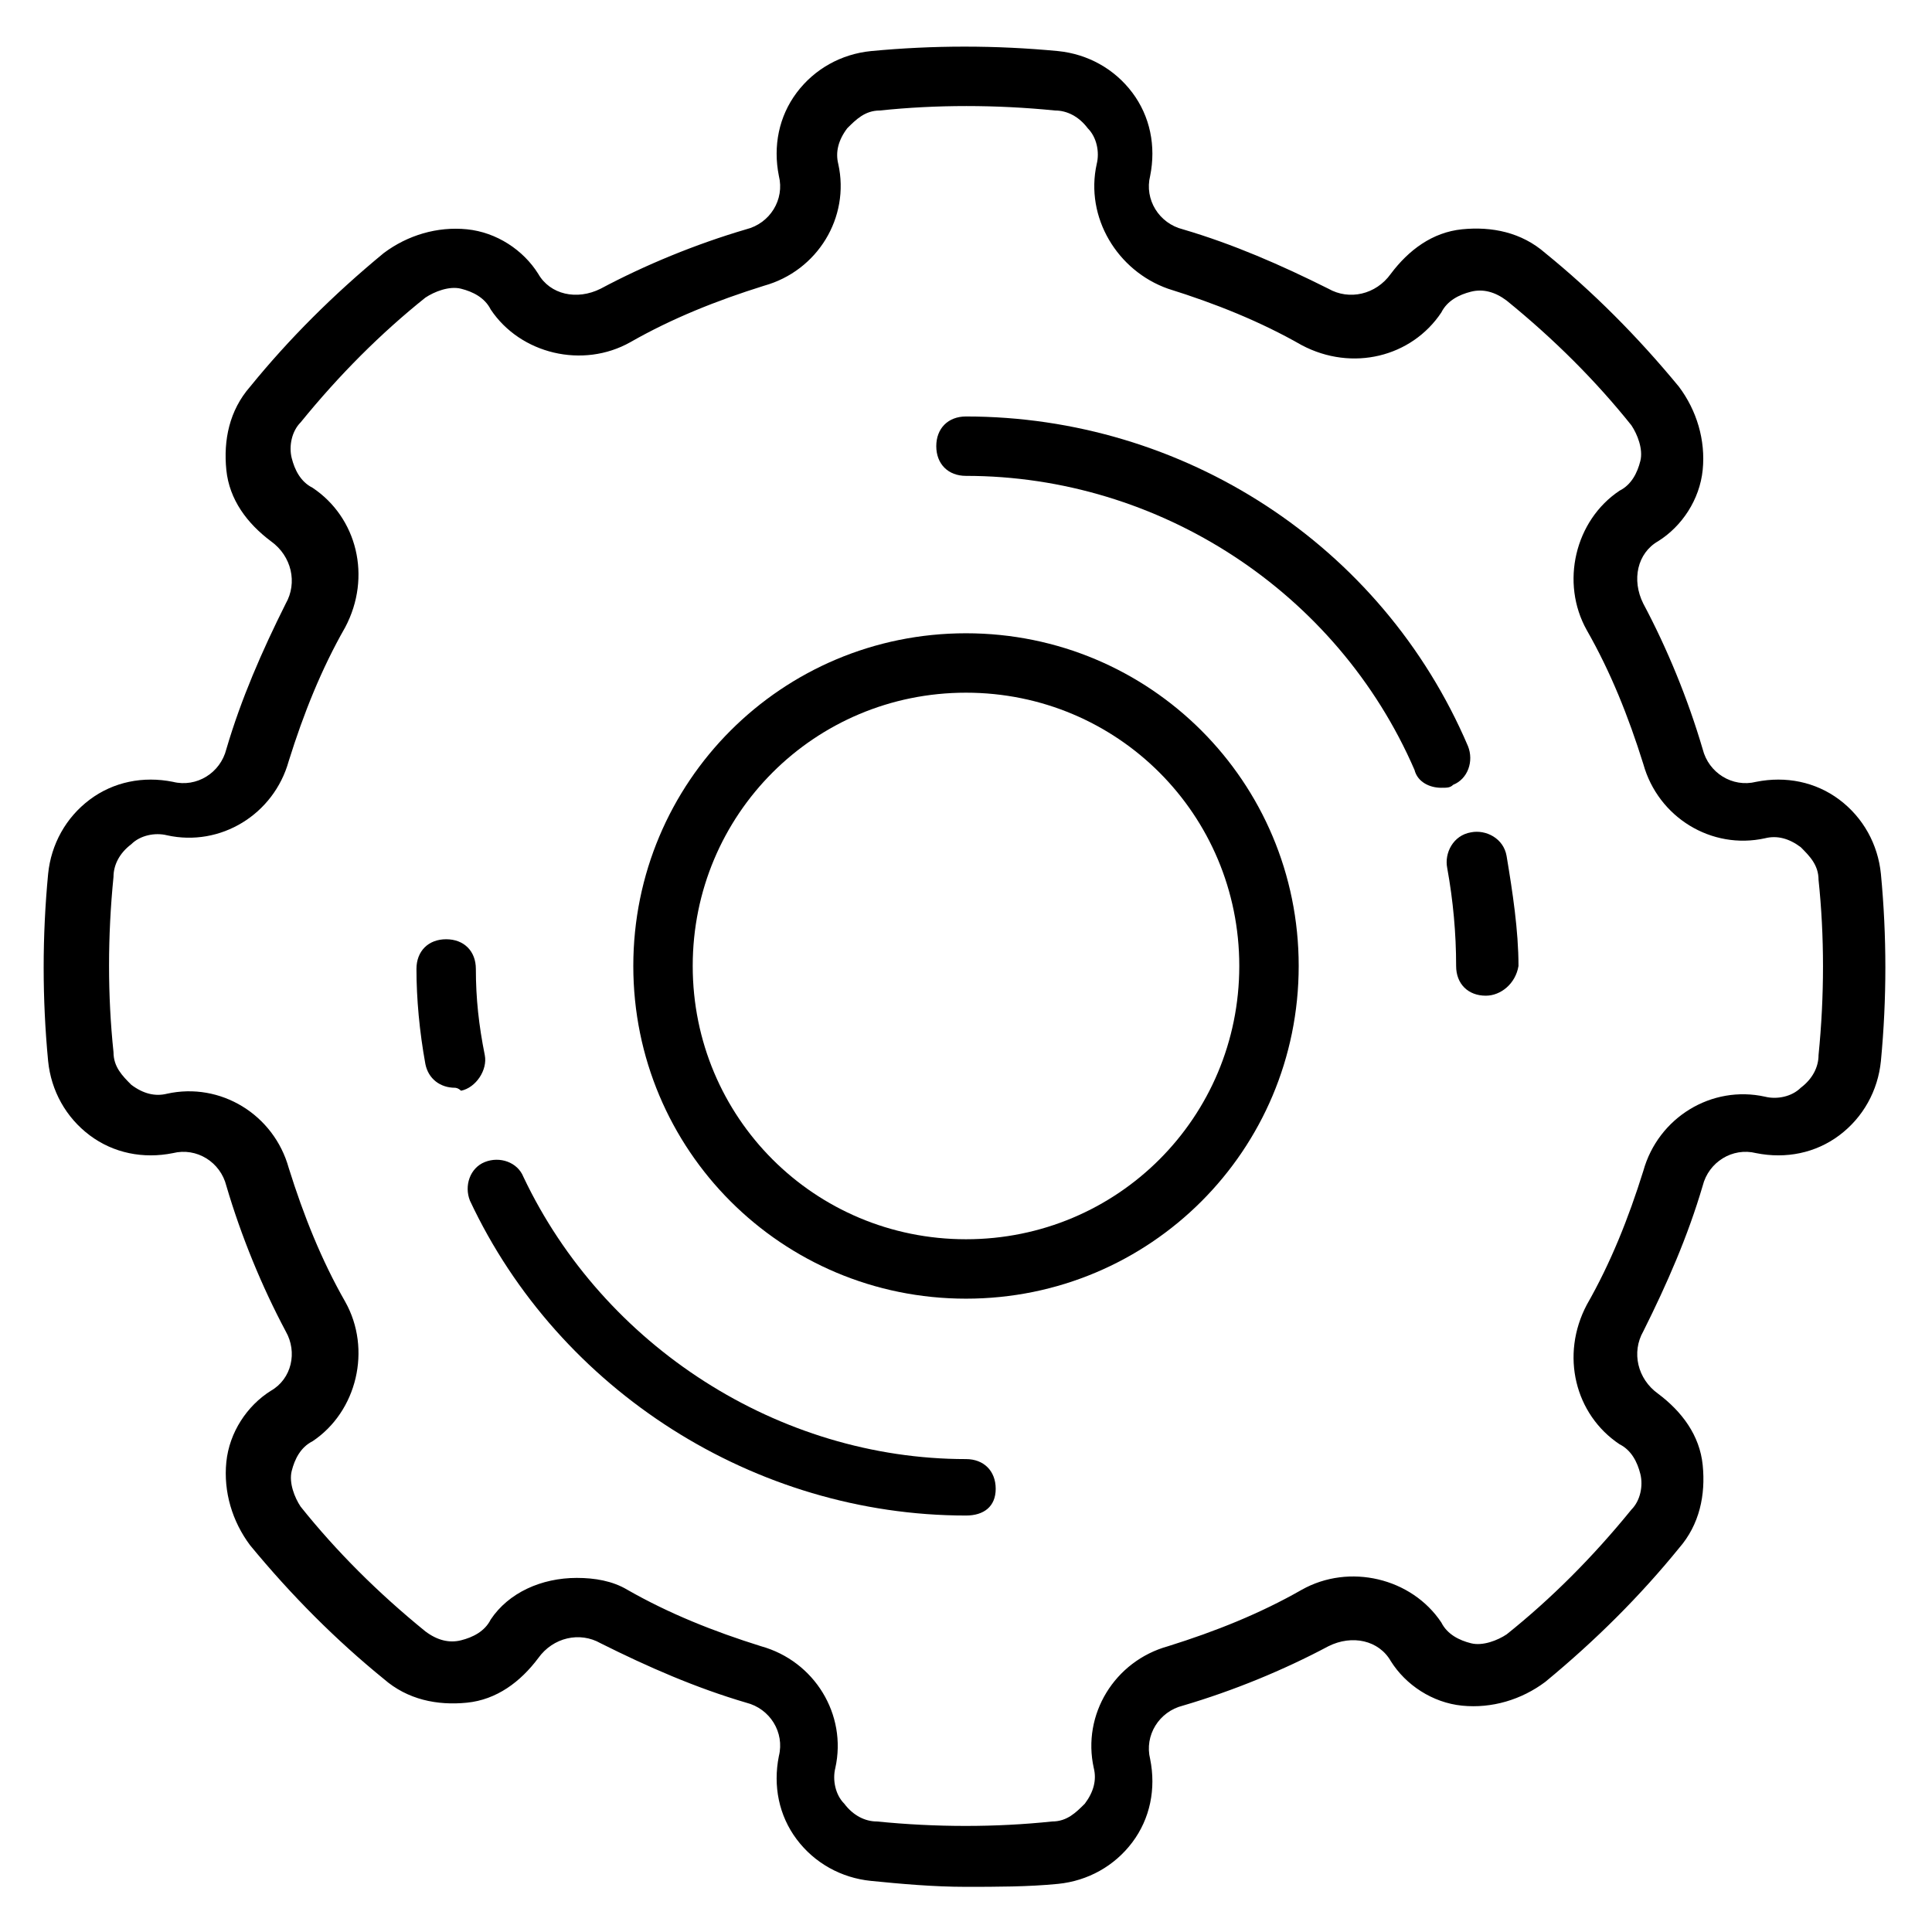 <?xml version="1.0" encoding="UTF-8"?>
<!-- Uploaded to: SVG Repo, www.svgrepo.com, Generator: SVG Repo Mixer Tools -->
<svg fill="#000000" width="800px" height="800px" version="1.1" viewBox="144 144 512 512" xmlns="http://www.w3.org/2000/svg">
 <g>
  <path d="m400 488.16c-48.805 0-88.168-39.359-88.168-88.168 0-48.805 39.359-88.168 88.168-88.168 48.805 0 88.168 39.359 88.168 88.168-0.004 48.809-39.363 88.168-88.168 88.168zm0-160.59c-40.148 0-72.422 32.273-72.422 72.422 0 40.148 32.273 72.422 72.422 72.422s72.422-32.273 72.422-72.422c0-40.145-32.277-72.422-72.422-72.422z"/>
  <path d="m264.6 432.27c-3.938 0-7.086-2.363-7.871-6.297-1.574-8.66-2.363-17.32-2.363-25.191 0-4.723 3.148-7.871 7.871-7.871 4.723 0 7.871 3.148 7.871 7.871 0 7.871 0.789 14.957 2.363 22.828 0.789 3.938-2.363 8.66-6.297 9.445-0.789-0.785-1.574-0.785-1.574-0.785z"/>
  <path d="m400 545.63c-55.891 0-107.85-33.062-131.46-83.445-1.574-3.938 0-8.66 3.938-10.234s8.66 0 10.234 3.938c21.254 44.871 67.699 74.785 117.29 74.785 4.723 0 7.871 3.148 7.871 7.871-0.004 4.723-3.152 7.086-7.875 7.086z"/>
  <path d="m537.76 407.87c-4.723 0-7.871-3.148-7.871-7.871 0-8.66-0.789-17.32-2.363-25.977-0.789-3.938 1.574-8.66 6.297-9.445 3.938-0.789 8.66 1.574 9.445 6.297 1.574 9.445 3.148 19.68 3.148 29.125-0.781 4.723-4.719 7.871-8.656 7.871z"/>
  <path d="m525.95 352.77c-3.148 0-6.297-1.574-7.086-4.723-20.469-47.23-67.699-77.934-118.87-77.934-4.723 0-7.871-3.148-7.871-7.871 0-4.723 3.148-7.871 7.871-7.871 57.465 0 110.21 33.852 133.04 87.379 1.574 3.938 0 8.66-3.938 10.234-0.785 0.785-1.574 0.785-3.148 0.785z"/>
  <path d="m400 644.03c-8.66 0-17.32-0.789-25.191-1.574-7.871-0.789-14.957-4.723-19.68-11.02s-6.297-14.168-4.723-22.043c1.574-6.297-2.363-12.594-8.66-14.168-13.383-3.938-25.977-9.445-38.574-15.742-5.512-3.148-12.594-1.574-16.531 3.938-4.723 6.297-11.02 11.02-18.895 11.809-7.871 0.789-15.742-0.789-22.043-6.297-12.594-10.234-24.402-22.043-35.426-35.426-4.723-6.297-7.086-14.168-6.297-22.043 0.789-7.871 5.512-14.957 11.809-18.895 5.512-3.148 7.086-10.234 3.938-15.742-6.297-11.809-11.809-25.191-15.742-38.574-1.574-6.297-7.871-10.234-14.168-8.66-7.871 1.574-15.742 0-22.043-4.723-6.297-4.723-10.234-11.809-11.02-19.68-1.574-16.531-1.574-33.062 0-49.594 0.789-7.871 4.723-14.957 11.02-19.68 6.297-4.723 14.168-6.297 22.043-4.723 6.297 1.574 12.594-2.363 14.168-8.66 3.938-13.383 9.445-25.977 15.742-38.574 3.148-5.512 1.574-12.594-3.938-16.531-6.297-4.723-11.02-11.02-11.809-18.895-0.789-7.871 0.789-15.742 6.297-22.043 10.234-12.594 22.043-24.402 35.426-35.426 6.297-4.723 14.168-7.086 22.043-6.297 7.871 0.789 14.957 5.512 18.895 11.809 3.148 5.512 10.234 7.086 16.531 3.938 11.809-6.297 25.191-11.809 38.574-15.742 6.297-1.574 10.234-7.871 8.66-14.168-1.574-7.871 0-15.742 4.723-22.043 4.723-6.297 11.809-10.234 19.68-11.02 16.531-1.574 33.062-1.574 49.594 0 7.871 0.789 14.957 4.723 19.68 11.02 4.723 6.297 6.297 14.168 4.723 22.043-1.574 6.297 2.363 12.594 8.66 14.168 13.383 3.938 25.977 9.445 38.574 15.742 5.512 3.148 12.594 1.574 16.531-3.938 4.723-6.297 11.02-11.02 18.895-11.809 7.871-0.789 15.742 0.789 22.043 6.297 12.594 10.234 24.402 22.043 35.426 35.426 4.723 6.297 7.086 14.168 6.297 22.043-0.789 7.871-5.512 14.957-11.809 18.895-5.512 3.148-7.086 10.234-3.938 16.531 6.297 11.809 11.809 25.191 15.742 38.574 1.574 6.297 7.871 10.234 14.168 8.66 7.871-1.574 15.742 0 22.043 4.723 6.297 4.723 10.234 11.809 11.02 19.68 1.574 16.531 1.574 33.062 0 49.594-0.789 7.871-4.723 14.957-11.02 19.68s-14.168 6.297-22.043 4.723c-6.297-1.574-12.594 2.363-14.168 8.66-3.938 13.383-9.445 25.977-15.742 38.574-3.148 5.512-1.574 12.594 3.938 16.531 6.297 4.723 11.02 11.02 11.809 18.895 0.789 7.871-0.789 15.742-6.297 22.043-10.234 12.594-22.043 24.402-35.426 35.426-6.297 4.723-14.168 7.086-22.043 6.297-7.871-0.789-14.957-5.512-18.895-11.809-3.148-5.512-10.234-7.086-16.531-3.938-11.809 6.297-25.191 11.809-38.574 15.742-6.297 1.574-10.234 7.871-8.66 14.168 1.574 7.871 0 15.742-4.723 22.043-4.723 6.297-11.809 10.234-19.68 11.02s-16.531 0.785-24.402 0.785zm-103.12-81.867c4.723 0 9.445 0.789 13.383 3.148 11.02 6.297 22.828 11.02 35.426 14.957 14.168 3.938 22.828 18.105 19.68 32.273-0.789 3.148 0 7.086 2.363 9.445 2.363 3.148 5.512 4.723 8.66 4.723 15.742 1.574 31.488 1.574 46.445 0 3.938 0 6.297-2.363 8.66-4.723 2.363-3.148 3.148-6.297 2.363-9.445-3.148-14.168 5.512-28.34 19.68-32.273 12.594-3.938 24.402-8.66 35.426-14.957 12.594-7.086 29.125-3.148 37 8.66 1.574 3.148 4.723 4.723 7.871 5.512 3.148 0.789 7.086-0.789 9.445-2.363 11.809-9.445 22.828-20.469 33.062-33.062 2.363-2.363 3.148-6.297 2.363-9.445-0.789-3.148-2.363-6.297-5.512-7.871-11.809-7.871-15.742-23.617-8.66-37 6.297-11.02 11.02-22.828 14.957-35.426 3.938-14.168 18.105-22.828 32.273-19.68 3.148 0.789 7.086 0 9.445-2.363 3.148-2.363 4.723-5.512 4.723-8.66 1.574-15.742 1.574-31.488 0-46.445 0-3.938-2.363-6.297-4.723-8.66-3.148-2.363-6.297-3.148-9.445-2.363-14.168 3.148-28.34-5.512-32.273-19.68-3.938-12.594-8.66-24.402-14.957-35.426-7.086-12.594-3.148-29.125 8.66-37 3.148-1.574 4.723-4.723 5.512-7.871 0.789-3.148-0.789-7.086-2.363-9.445-9.445-11.809-20.469-22.828-33.062-33.062-3.148-2.363-6.297-3.148-9.445-2.363-3.148 0.789-6.297 2.363-7.871 5.512-7.871 11.809-23.617 15.742-37 8.66-11.02-6.297-22.828-11.02-35.426-14.957-13.391-4.719-22.047-18.887-18.898-33.059 0.789-3.148 0-7.086-2.363-9.445-2.363-3.148-5.512-4.723-8.66-4.723-15.742-1.574-31.488-1.574-46.445 0-3.938 0-6.297 2.363-8.66 4.723-2.363 3.148-3.148 6.297-2.363 9.445 3.148 14.168-5.512 28.34-19.68 32.273-12.594 3.938-24.402 8.66-35.426 14.957-12.594 7.086-29.125 3.148-37-8.66-1.574-3.148-4.723-4.723-7.871-5.512-3.148-0.789-7.086 0.789-9.445 2.363-11.809 9.445-22.828 20.469-33.062 33.062-2.363 2.363-3.148 6.297-2.363 9.445 0.789 3.148 2.363 6.297 5.512 7.871 11.809 7.871 15.742 23.617 8.66 37-6.297 11.02-11.02 22.828-14.957 35.426-3.938 14.168-18.105 22.828-32.273 19.68-3.148-0.789-7.086 0-9.445 2.363-3.148 2.363-4.723 5.512-4.723 8.66-1.574 15.742-1.574 31.488 0 46.445 0 3.938 2.363 6.297 4.723 8.66 3.148 2.363 6.297 3.148 9.445 2.363 14.168-3.148 28.34 5.512 32.273 19.68 3.938 12.594 8.66 24.402 14.957 35.426 7.086 12.594 3.148 29.125-8.66 37-3.148 1.574-4.723 4.723-5.512 7.871s0.789 7.086 2.363 9.445c9.445 11.809 20.469 22.828 33.062 33.062 3.148 2.363 6.297 3.148 9.445 2.363 3.148-0.789 6.297-2.363 7.871-5.512 4.731-7.09 13.391-11.023 22.836-11.023z"/>
 </g>
</svg>